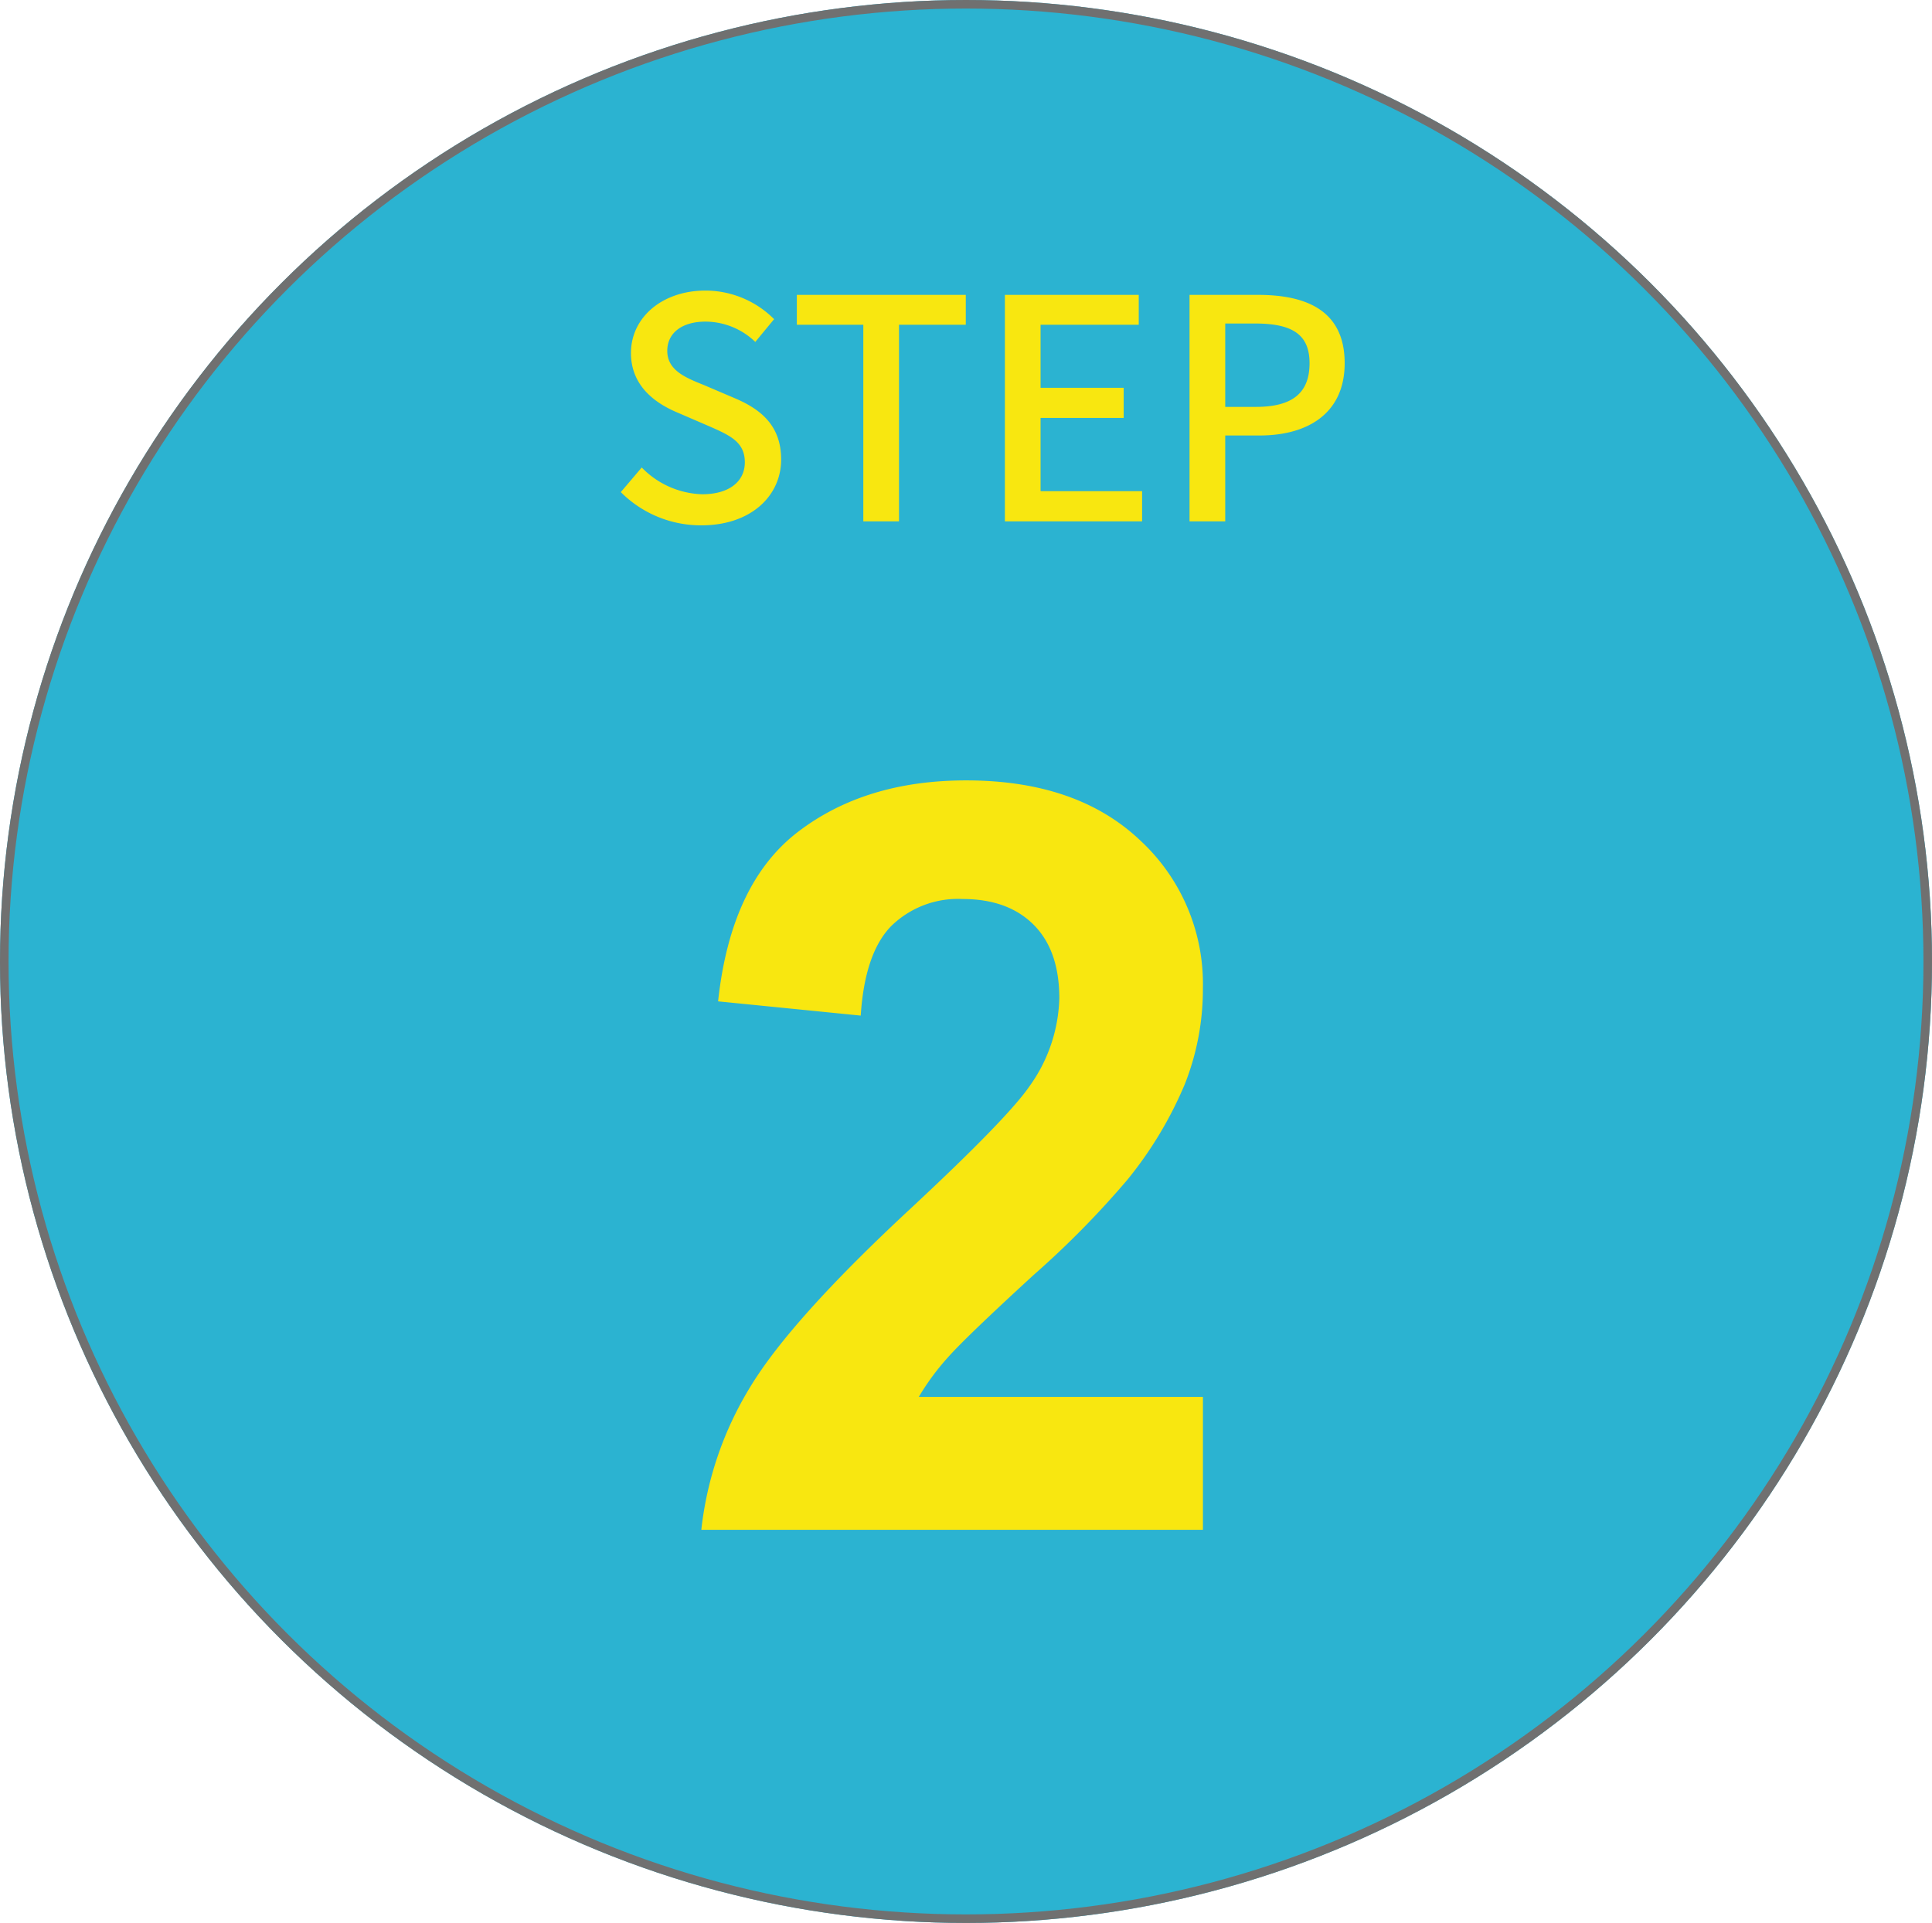 <svg xmlns="http://www.w3.org/2000/svg" width="226" height="225" viewBox="0 0 226 225">
  <g id="グループ_500" data-name="グループ 500" transform="translate(-171 -15459)">
    <g id="楕円形_2" data-name="楕円形 2" transform="translate(171 15459)" fill="#2bb3d1" stroke="#707070" stroke-width="1">
      <ellipse cx="113" cy="112.5" rx="113" ry="112.5" stroke="none"/>
      <ellipse cx="113" cy="112.5" rx="112.5" ry="112" fill="none"/>
    </g>
    <path id="パス_442" data-name="パス 442" d="M61.715-15.548V0H3.038A40.41,40.41,0,0,1,8.757-16.709Q13.522-24.6,27.581-37.648q11.318-10.544,13.88-14.3a18.416,18.416,0,0,0,3.455-10.246q0-5.6-3.008-8.608T33.6-73.808a11.151,11.151,0,0,0-8.34,3.157q-3.1,3.157-3.574,10.484L5-61.834q1.489-13.82,9.353-19.837t19.658-6.017q12.927,0,20.313,6.97a22.861,22.861,0,0,1,7.387,17.335A30.176,30.176,0,0,1,59.6-52.154a45.664,45.664,0,0,1-6.7,11.169,107.242,107.242,0,0,1-10.961,11.14q-7.923,7.268-10.038,9.65a28.9,28.9,0,0,0-3.425,4.646Z" transform="translate(250 15638)" fill="#f8e710"/>
    <path id="パス_441" data-name="パス 441" d="M11.052.468c5.8,0,9.324-3.456,9.324-7.7,0-3.888-2.268-5.832-5.4-7.164L11.34-15.948c-2.16-.864-4.284-1.728-4.284-4,0-2.124,1.764-3.42,4.464-3.42a8.439,8.439,0,0,1,5.832,2.376l2.2-2.664A11.349,11.349,0,0,0,11.52-27c-5.04,0-8.712,3.132-8.712,7.308,0,3.852,2.844,5.868,5.4,6.948L11.88-11.16c2.448,1.08,4.248,1.836,4.248,4.248,0,2.232-1.8,3.744-5,3.744A10.272,10.272,0,0,1,4.068-6.3L1.62-3.42A13.219,13.219,0,0,0,11.052.468ZM29.988,0h4.176V-23h7.812V-26.5H22.212V-23h7.776Zm16.56,0H62.6V-3.528H50.724V-12.1h9.72v-3.528h-9.72V-23H62.208V-26.5H46.548Zm21.6,0h4.176V-10.044h4c5.76,0,9.972-2.664,9.972-8.46,0-5.976-4.212-7.992-10.116-7.992H68.148Zm4.176-13.392v-9.756H75.78c4.212,0,6.408,1.152,6.408,4.644s-2.016,5.112-6.264,5.112Z" transform="translate(242 15520)" fill="#f8e710"/>
  </g>
</svg>

